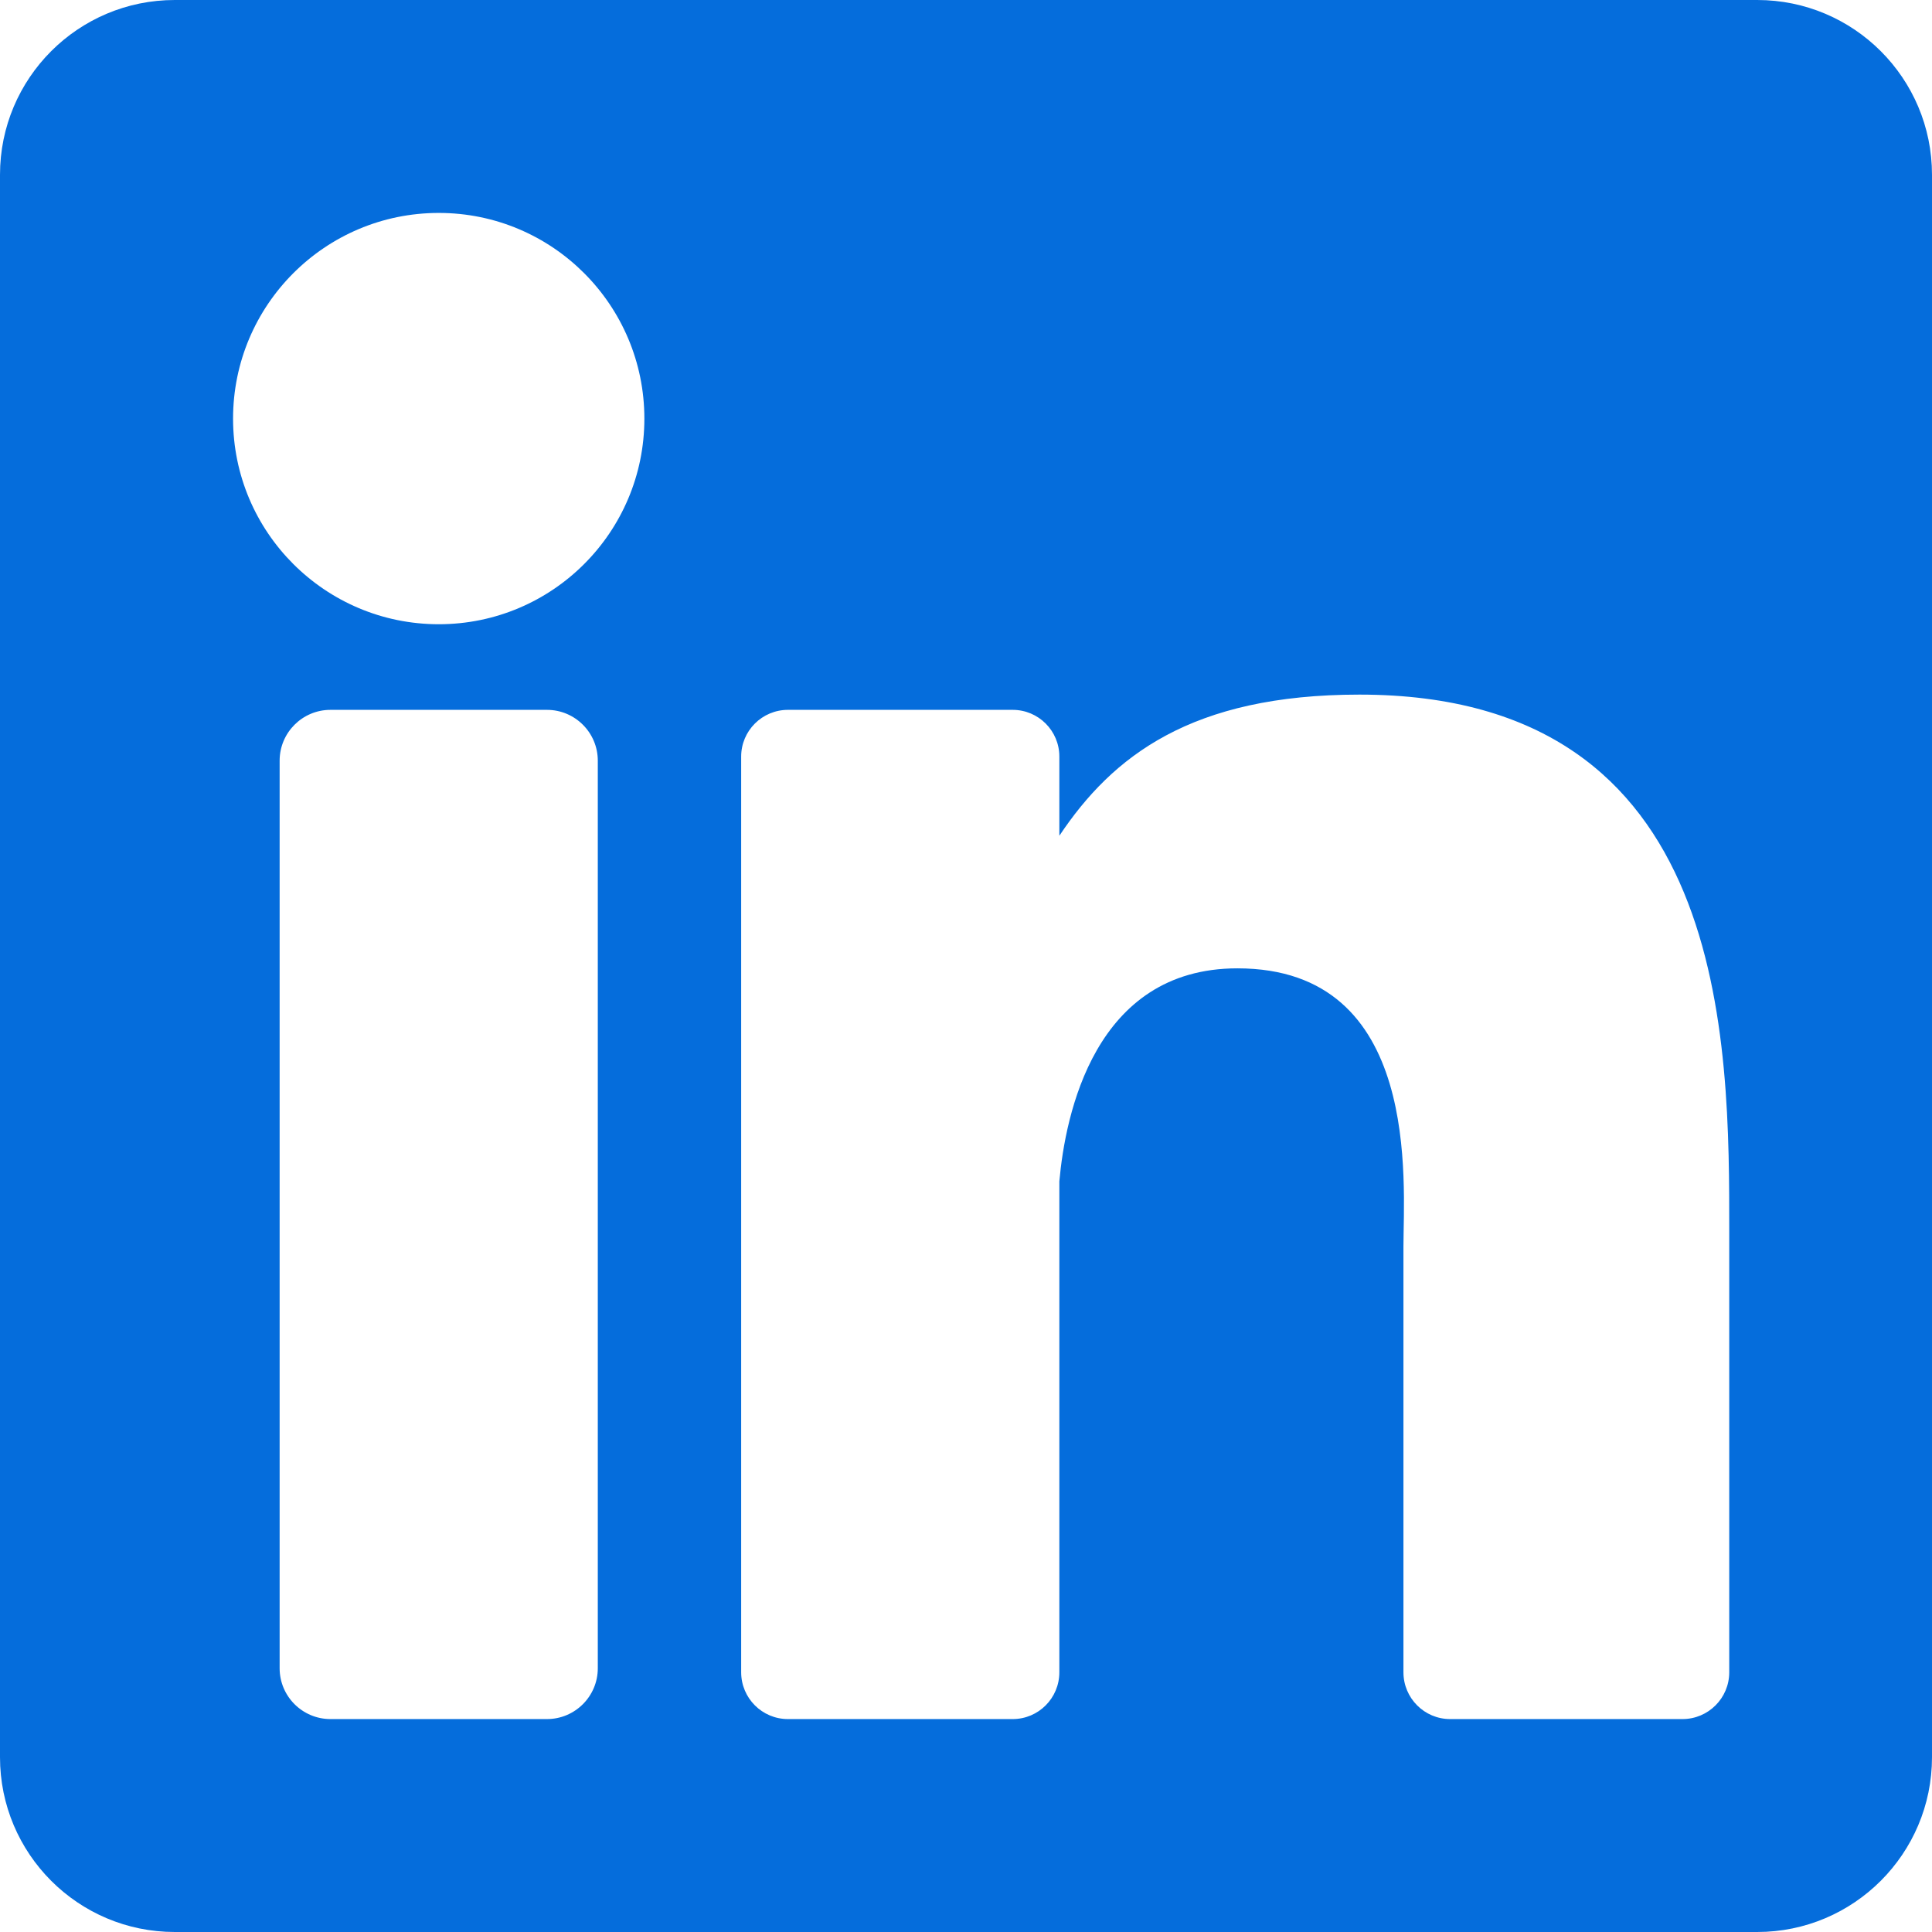 <svg width="19" height="19" viewBox="0 0 19 19" fill="none" xmlns="http://www.w3.org/2000/svg">
<path d="M17.281 0H1.719C0.769 0 0 0.769 0 1.719V17.281C0 18.23 0.769 19 1.719 19H17.281C18.23 19 19 18.23 19 17.281V1.719C19 0.769 18.23 0 17.281 0ZM5.879 16.406C5.879 16.682 5.655 16.906 5.379 16.906H3.25C2.974 16.906 2.75 16.682 2.75 16.406V7.481C2.75 7.205 2.974 6.981 3.25 6.981H5.379C5.655 6.981 5.879 7.205 5.879 7.481V16.406ZM4.315 6.139C3.198 6.139 2.292 5.234 2.292 4.117C2.292 3 3.198 2.094 4.315 2.094C5.432 2.094 6.337 3 6.337 4.117C6.337 5.234 5.432 6.139 4.315 6.139ZM17.006 16.446C17.006 16.7 16.8 16.906 16.546 16.906H14.261C14.008 16.906 13.802 16.7 13.802 16.446V12.26C13.802 11.635 13.985 9.523 12.169 9.523C10.761 9.523 10.476 10.969 10.418 11.618V16.446C10.418 16.7 10.213 16.906 9.959 16.906H7.749C7.495 16.906 7.289 16.7 7.289 16.446V7.44C7.289 7.187 7.495 6.981 7.749 6.981H9.959C10.213 6.981 10.418 7.187 10.418 7.44V8.219C10.941 7.436 11.716 6.831 13.369 6.831C17.027 6.831 17.006 10.249 17.006 12.127V16.446Z" fill="#056DDC"/>
</svg>

